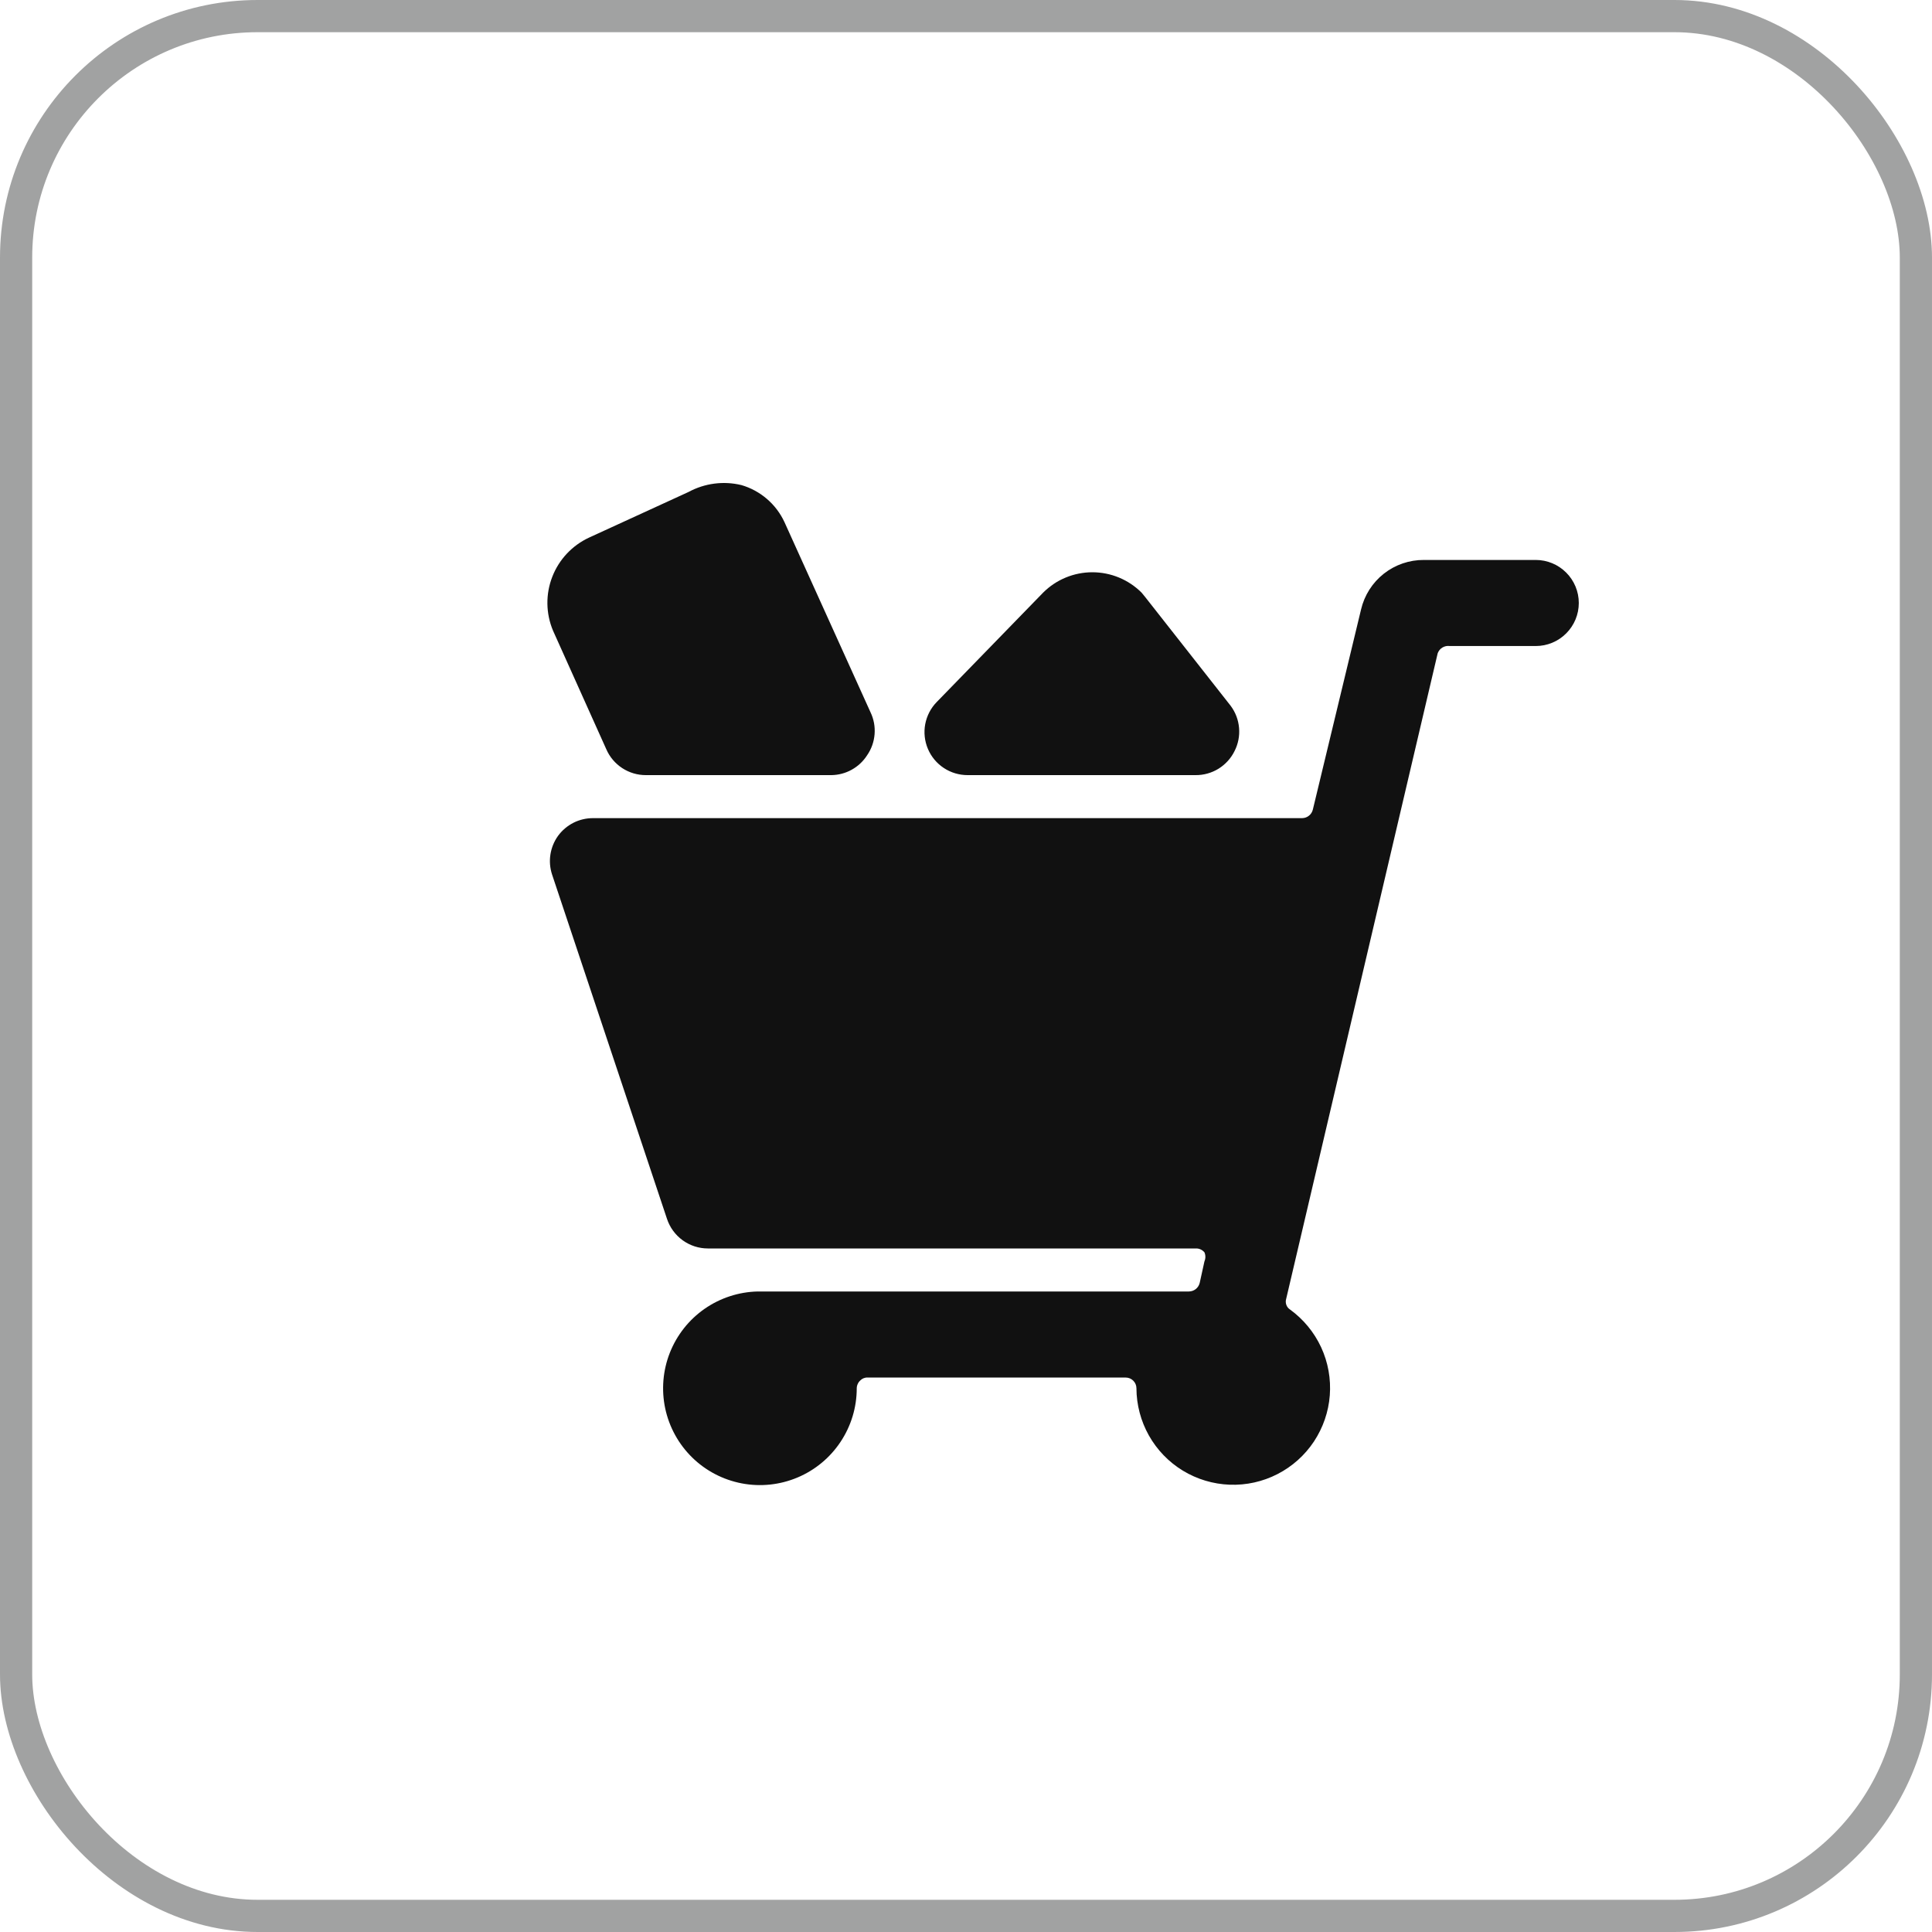 <?xml version="1.0" encoding="UTF-8"?> <svg xmlns="http://www.w3.org/2000/svg" width="60" height="60" viewBox="0 0 60 60" fill="none"><rect x="0.5" y="0.5" width="59" height="59" rx="7.5" stroke="#444647" stroke-opacity="0.5"></rect><path d="M47.695 17.39H44.22C43.769 17.387 43.33 17.538 42.975 17.817C42.621 18.096 42.372 18.488 42.269 18.927L40.772 25.141C40.754 25.216 40.712 25.284 40.651 25.332C40.591 25.381 40.516 25.407 40.438 25.408H18.415C18.204 25.408 17.996 25.457 17.808 25.552C17.62 25.648 17.457 25.786 17.332 25.956C17.208 26.128 17.127 26.326 17.094 26.535C17.061 26.744 17.079 26.958 17.145 27.159L20.713 37.85C20.801 38.118 20.971 38.351 21.199 38.517C21.427 38.682 21.701 38.772 21.983 38.772H37.137C37.188 38.77 37.239 38.78 37.285 38.801C37.331 38.822 37.372 38.853 37.405 38.892C37.424 38.936 37.434 38.984 37.434 39.032C37.434 39.081 37.424 39.129 37.405 39.173L37.258 39.841C37.24 39.916 37.197 39.984 37.137 40.032C37.076 40.081 37.001 40.107 36.923 40.108H23.533C22.942 40.121 22.367 40.309 21.881 40.647C21.396 40.985 21.021 41.459 20.803 42.01C20.586 42.56 20.536 43.163 20.659 43.742C20.783 44.32 21.074 44.85 21.497 45.264C21.92 45.678 22.456 45.957 23.038 46.068C23.619 46.179 24.22 46.115 24.765 45.886C25.311 45.657 25.777 45.271 26.104 44.778C26.432 44.285 26.607 43.707 26.607 43.115C26.607 43.07 26.617 43.025 26.636 42.984C26.654 42.942 26.68 42.905 26.714 42.874C26.743 42.843 26.778 42.819 26.817 42.803C26.856 42.787 26.898 42.779 26.941 42.781H34.959C35.048 42.781 35.133 42.816 35.195 42.879C35.258 42.941 35.293 43.026 35.293 43.115C35.295 43.629 35.429 44.134 35.681 44.582C35.934 45.03 36.297 45.406 36.736 45.673C37.176 45.94 37.676 46.09 38.19 46.109C38.704 46.128 39.214 46.015 39.672 45.78C40.129 45.546 40.519 45.198 40.804 44.77C41.088 44.341 41.259 43.847 41.298 43.335C41.337 42.822 41.245 42.308 41.029 41.841C40.812 41.374 40.48 40.971 40.064 40.669C40.01 40.635 39.969 40.583 39.948 40.523C39.926 40.462 39.925 40.397 39.944 40.335L44.648 20.29C44.675 20.215 44.726 20.151 44.794 20.11C44.863 20.069 44.943 20.052 45.022 20.063H47.695C48.049 20.063 48.389 19.922 48.639 19.671C48.89 19.421 49.031 19.081 49.031 18.726C49.031 18.372 48.89 18.032 48.639 17.782C48.389 17.531 48.049 17.39 47.695 17.39Z" fill="#111111"></path><path d="M30.055 24.072H37.125C37.377 24.075 37.626 24.006 37.841 23.874C38.056 23.741 38.23 23.55 38.341 23.323C38.453 23.102 38.502 22.853 38.48 22.605C38.459 22.357 38.369 22.12 38.22 21.92L35.574 18.553L35.454 18.406C35.048 18 34.498 17.772 33.924 17.772C33.35 17.772 32.8 18 32.394 18.406L29.093 21.8C28.908 21.988 28.784 22.227 28.734 22.487C28.685 22.746 28.714 23.014 28.817 23.257C28.92 23.5 29.092 23.707 29.313 23.852C29.533 23.997 29.791 24.073 30.055 24.072ZM18.83 23.27C18.934 23.509 19.106 23.712 19.325 23.855C19.543 23.997 19.798 24.073 20.059 24.072H25.819C26.04 24.069 26.258 24.012 26.451 23.904C26.645 23.797 26.809 23.643 26.928 23.457C27.062 23.264 27.142 23.038 27.161 22.803C27.18 22.569 27.137 22.333 27.035 22.121L24.362 16.214C24.234 15.938 24.049 15.694 23.818 15.495C23.588 15.297 23.318 15.15 23.026 15.065C22.471 14.93 21.885 15.007 21.382 15.279L18.295 16.695C17.771 16.938 17.361 17.374 17.152 17.912C16.942 18.45 16.95 19.049 17.173 19.582L18.83 23.27Z" fill="#111111"></path></svg> 